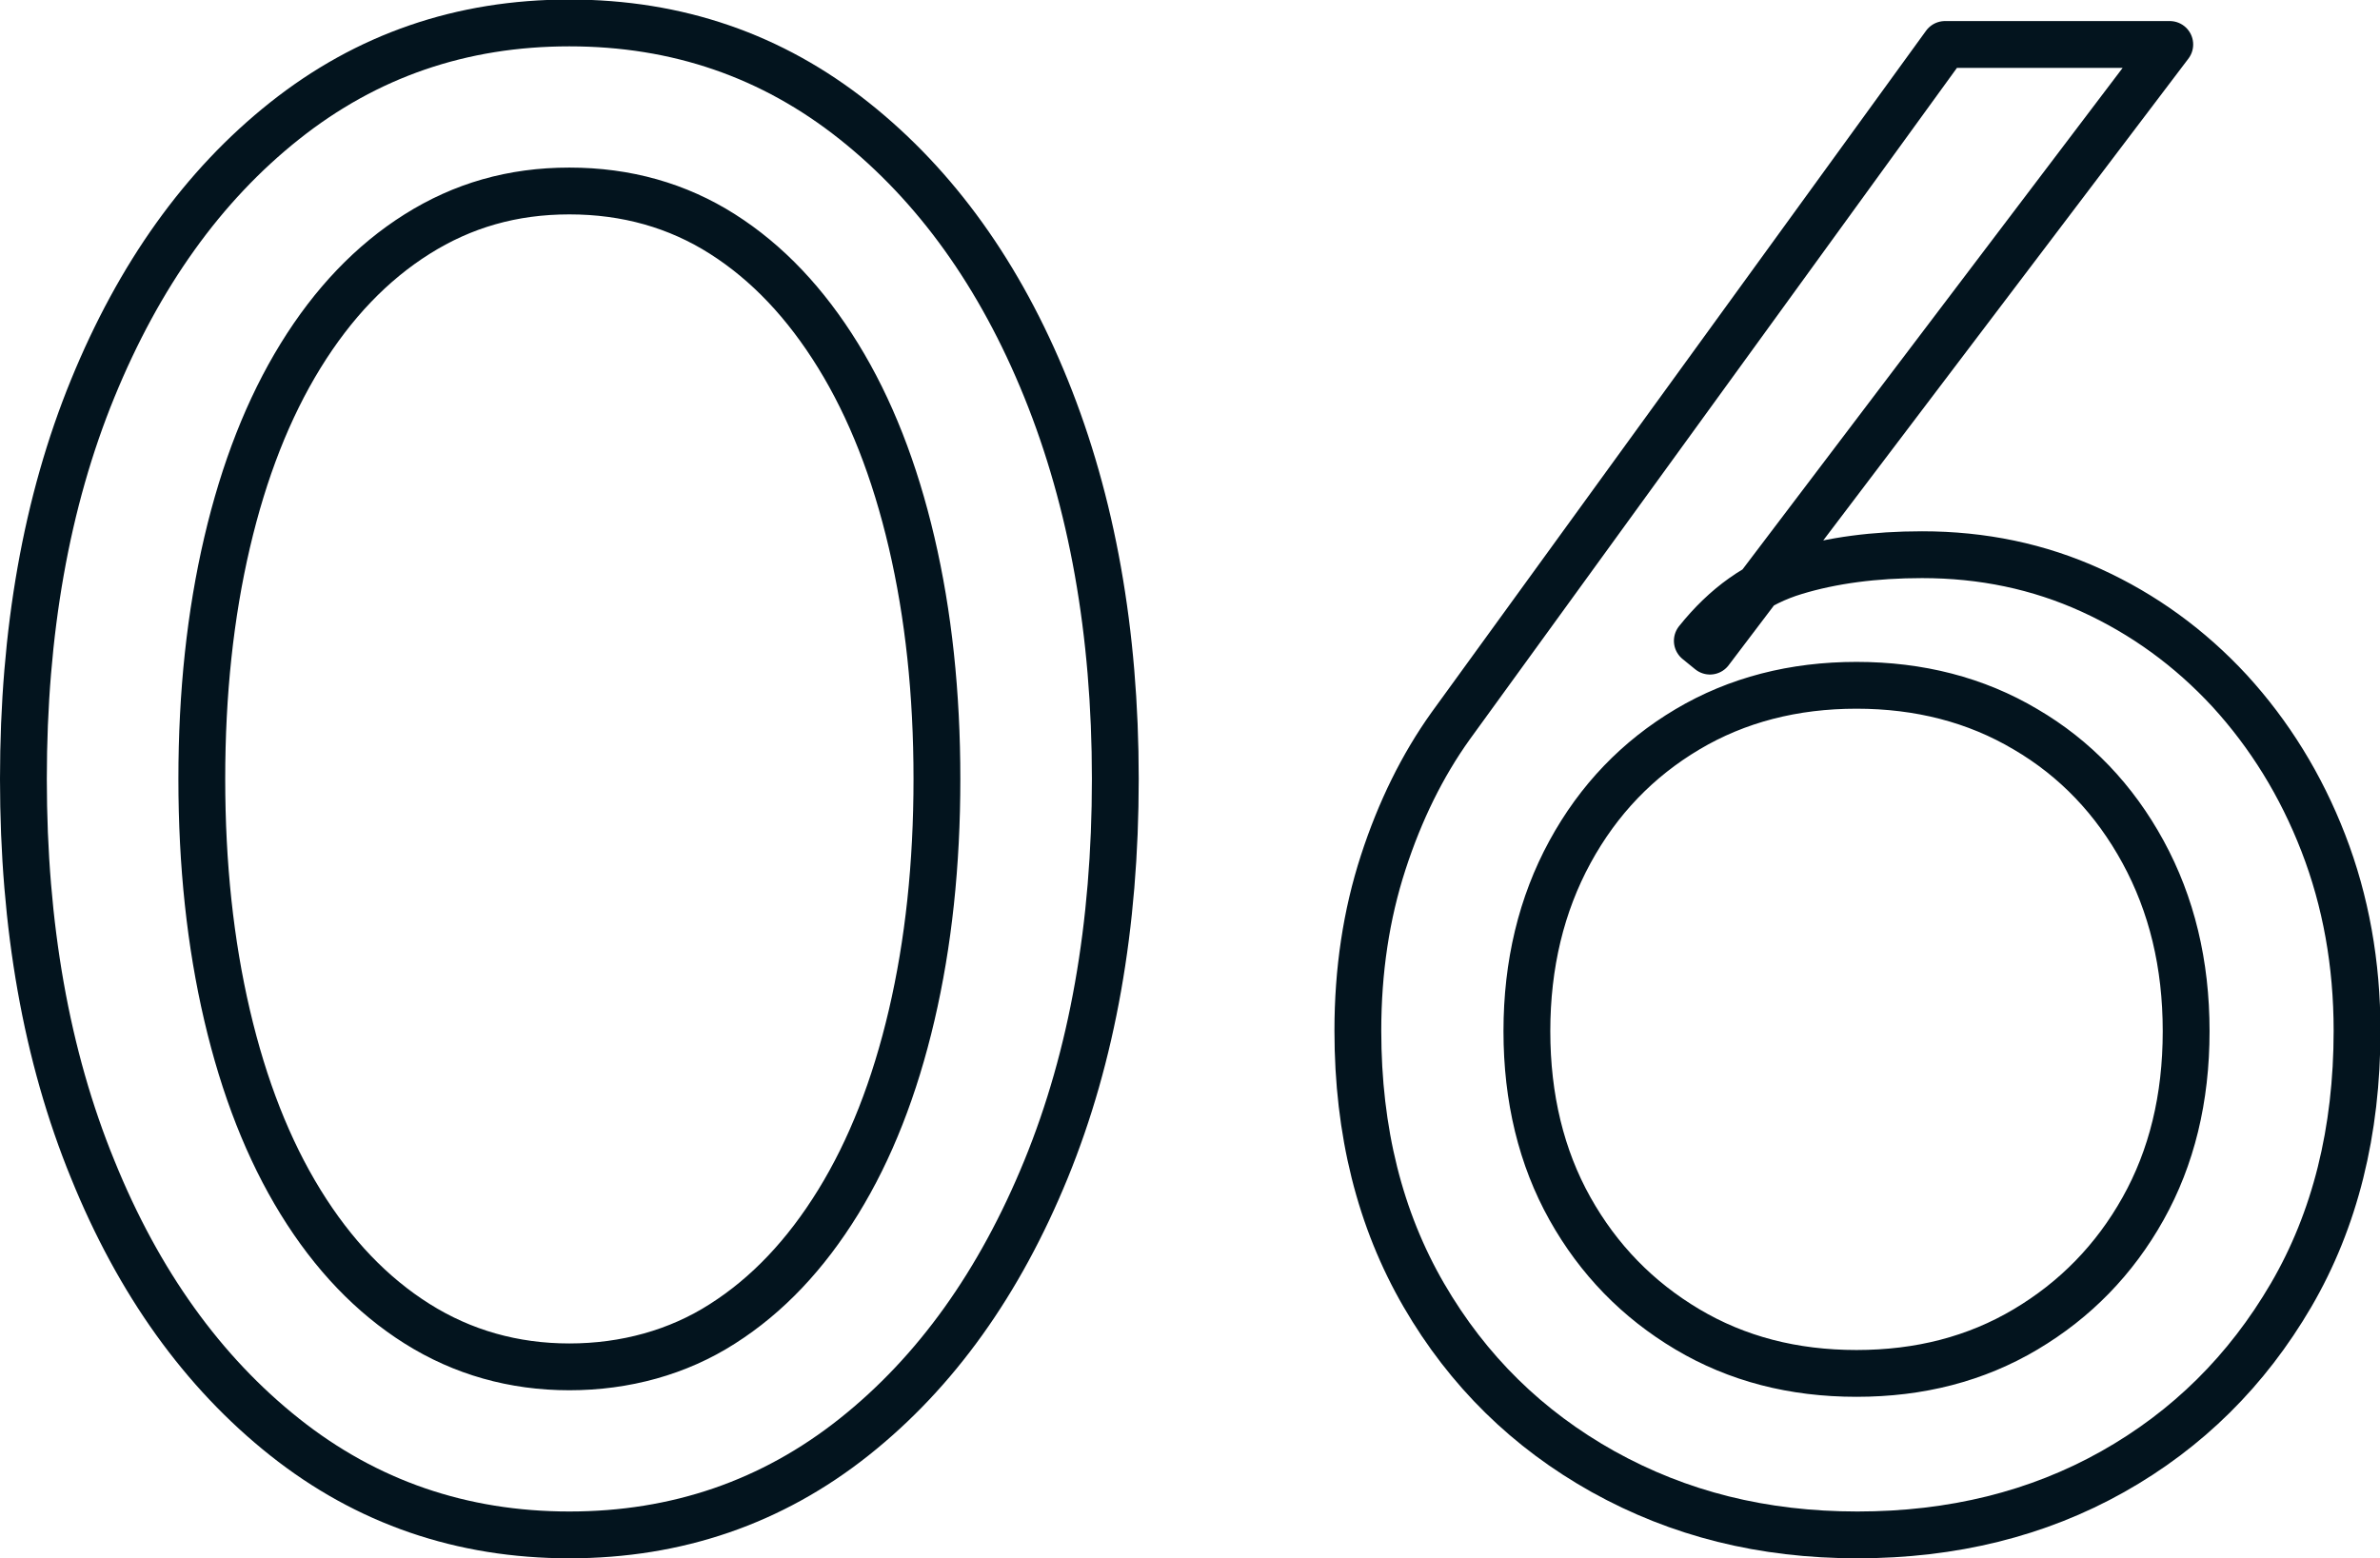 <?xml version="1.0" encoding="UTF-8"?>
<svg id="_レイヤー_2" data-name="レイヤー 2" xmlns="http://www.w3.org/2000/svg" viewBox="0 0 50.83 33.29">
  <defs>
    <style>
      .cls-1 {
        fill: none;
        stroke: #03141e;
        stroke-linecap: round;
        stroke-linejoin: round;
      }
    </style>
  </defs>
  <g id="_レイヤー_2-2" data-name="レイヤー 2">
    <g>
      <path class="cls-1" d="M1.98,8.3c.99-2.42,2.35-4.33,4.1-5.72,1.75-1.39,3.77-2.09,6.08-2.09s4.33.7,6.08,2.09c1.75,1.39,3.12,3.3,4.1,5.72s1.48,5.2,1.48,8.34-.49,5.92-1.48,8.34c-.99,2.42-2.35,4.33-4.1,5.72-1.75,1.39-3.78,2.09-6.08,2.09s-4.33-.7-6.08-2.09c-1.75-1.39-3.12-3.3-4.1-5.72-.99-2.42-1.48-5.2-1.48-8.34s.49-5.92,1.48-8.34ZM4.85,21.69c.36,1.54.88,2.87,1.57,3.99.69,1.12,1.52,1.99,2.49,2.6.97.61,2.06.92,3.25.92s2.32-.31,3.27-.92c.96-.61,1.78-1.48,2.47-2.6.69-1.12,1.21-2.45,1.57-3.99.36-1.54.54-3.22.54-5.05s-.18-3.51-.54-5.05c-.36-1.54-.88-2.87-1.57-3.99-.69-1.12-1.51-1.99-2.47-2.6-.96-.61-2.05-.92-3.27-.92s-2.28.31-3.25.92c-.97.61-1.8,1.48-2.49,2.6-.69,1.12-1.21,2.45-1.57,3.99-.36,1.54-.54,3.22-.54,5.05s.18,3.51.54,5.05Z"/>
      <path class="cls-1" d="M46.34.95l-9.82,12.96-.27-.22c.6-.75,1.29-1.24,2.09-1.48.79-.24,1.7-.36,2.71-.36,1.29,0,2.49.25,3.61.76,1.12.51,2.11,1.23,2.96,2.15.85.93,1.52,2.01,2,3.25.48,1.24.72,2.58.72,4.01,0,2.15-.47,4.04-1.41,5.65s-2.21,2.87-3.81,3.77c-1.6.9-3.42,1.35-5.45,1.35s-3.81-.45-5.43-1.35c-1.61-.9-2.89-2.15-3.83-3.77s-1.41-3.5-1.41-5.65c0-1.29.18-2.48.54-3.59.36-1.11.84-2.08,1.44-2.92L41.54.95h4.8ZM33.53,25.82c.61,1.09,1.45,1.95,2.51,2.58,1.06.63,2.26.94,3.61.94s2.55-.31,3.61-.94c1.06-.63,1.9-1.49,2.51-2.58.61-1.09.92-2.35.92-3.79s-.31-2.71-.92-3.83c-.61-1.12-1.45-2-2.51-2.62-1.06-.63-2.27-.94-3.61-.94s-2.55.31-3.61.94c-1.06.63-1.9,1.5-2.51,2.62-.61,1.12-.92,2.4-.92,3.83s.31,2.7.92,3.79Z"/>
    </g>
  </g>
</svg>